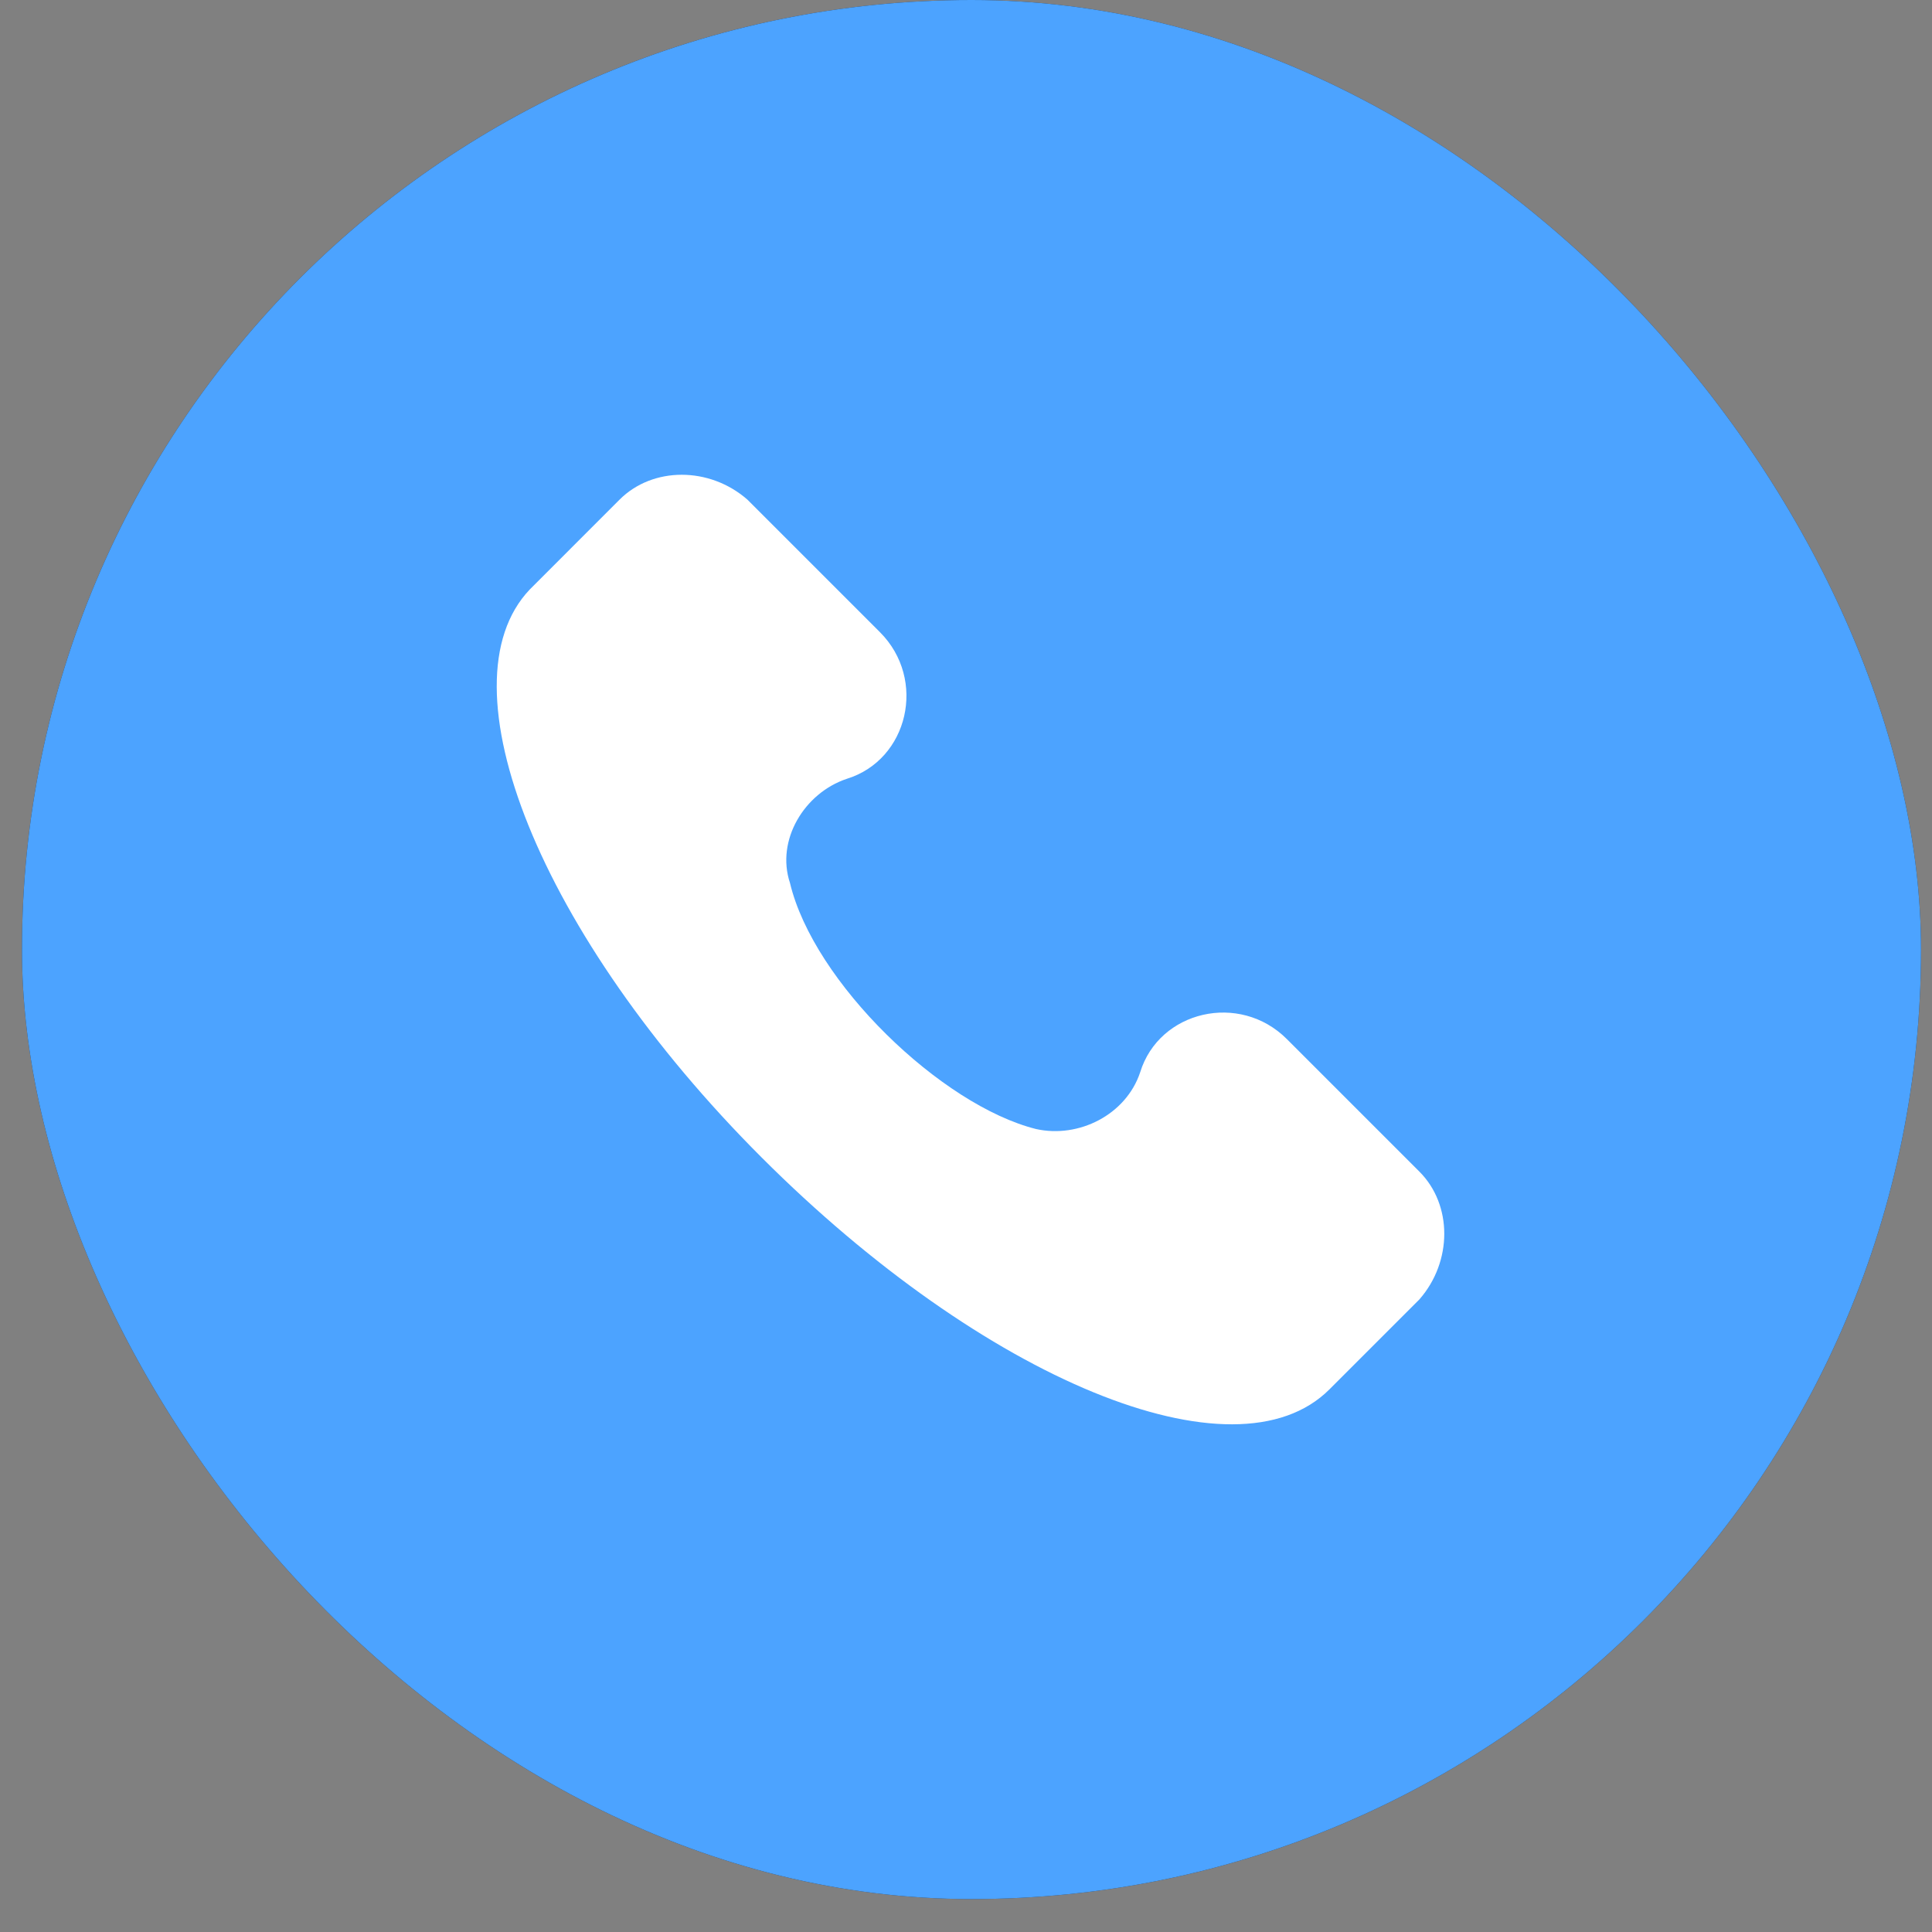<svg width="44" height="44" viewBox="0 0 44 44" fill="none" xmlns="http://www.w3.org/2000/svg">
<rect x="0" y="0" width="44" height="44" fill="#808080" stroke="none"/>
<rect x="0.5" width="43.25" height="43.25" rx="21.625" fill="#233240"/>
<rect x="0.5" width="43.25" height="43.25" rx="21.625" fill="#4CA3FF"/>
<path d="M32.326 26.683L29.308 23.665C28.231 22.587 26.398 23.019 25.967 24.42C25.644 25.39 24.566 25.929 23.596 25.713C21.441 25.174 18.53 22.372 17.991 20.108C17.668 19.138 18.315 18.061 19.285 17.737C20.686 17.306 21.117 15.474 20.039 14.396L17.021 11.378C16.159 10.624 14.866 10.624 14.111 11.378L12.064 13.426C10.016 15.582 12.279 21.294 17.345 26.36C22.41 31.425 28.123 33.797 30.278 31.641L32.326 29.593C33.081 28.731 33.081 27.438 32.326 26.683Z" fill="white"/>
</svg>
